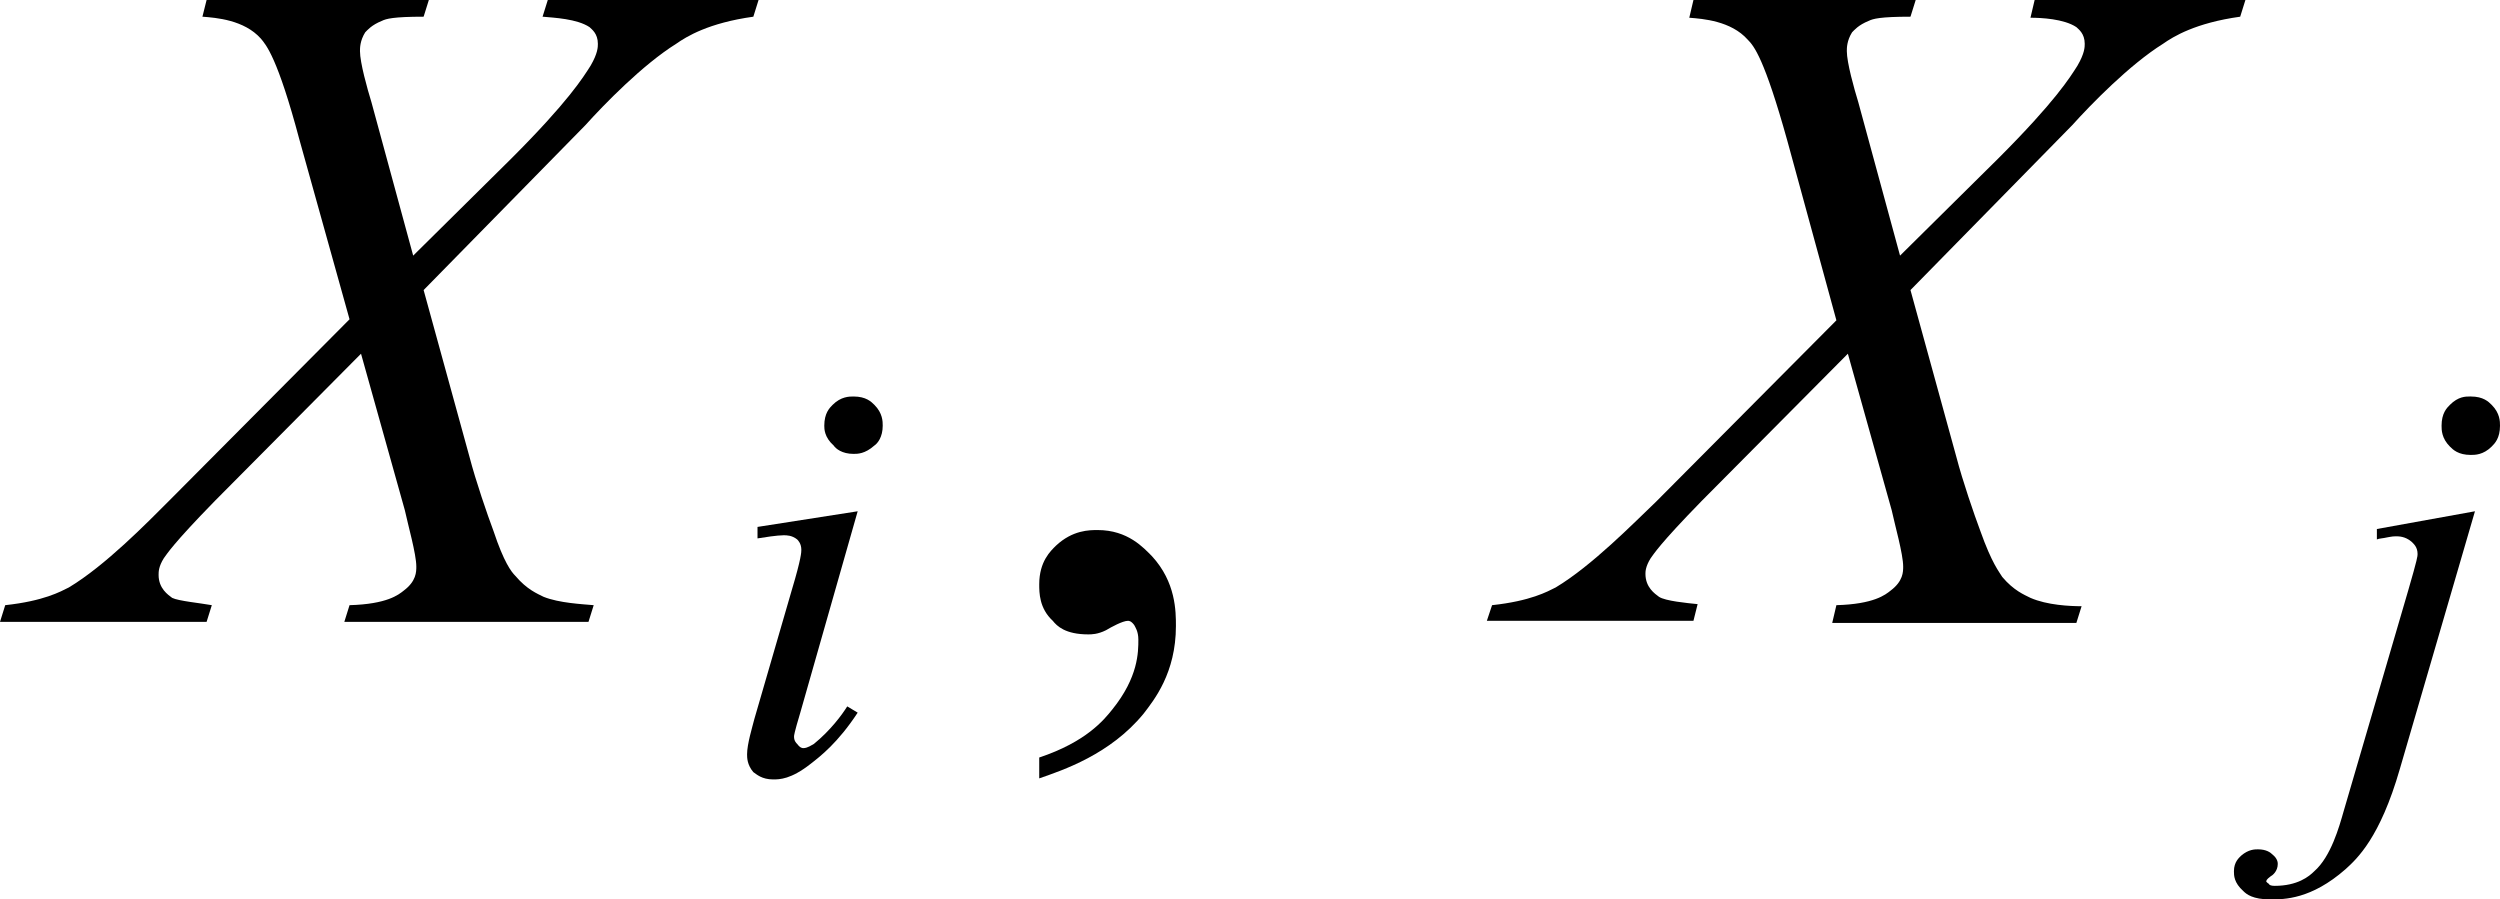 <?xml version="1.0" encoding="utf-8"?>
<!-- Generator: Adobe Illustrator 25.2.3, SVG Export Plug-In . SVG Version: 6.00 Build 0)  -->
<svg version="1.1" id="レイヤー_1" xmlns="http://www.w3.org/2000/svg" xmlns:xlink="http://www.w3.org/1999/xlink" x="0px"
	 y="0px" viewBox="0 0 23.96 8.62" style="enable-background:new 0 0 23.96 8.62;" xml:space="preserve">
<g>
	<path d="M5.25,0h2.02L7.22,0.16C6.79,0.22,6.58,0.35,6.48,0.42C6.16,0.62,5.79,1,5.61,1.2L4.06,2.78l0.44,1.6
		c0.06,0.23,0.17,0.55,0.23,0.71C4.83,5.39,4.9,5.48,4.94,5.52c0.11,0.13,0.21,0.17,0.27,0.2C5.36,5.78,5.58,5.79,5.69,5.8
		L5.64,5.96H3.3L3.35,5.8c0.36-0.01,0.47-0.1,0.52-0.14c0.12-0.09,0.12-0.18,0.12-0.23c0-0.12-0.08-0.4-0.11-0.54l-0.42-1.5
		L2.06,4.8C1.65,5.22,1.6,5.31,1.57,5.35C1.52,5.43,1.52,5.48,1.52,5.51c0,0.13,0.09,0.19,0.13,0.22C1.71,5.76,1.92,5.78,2.03,5.8
		L1.98,5.96H0L0.05,5.8c0.37-0.04,0.53-0.13,0.61-0.17C1.01,5.42,1.41,5.01,1.62,4.8l1.73-1.74L2.87,1.34
		C2.66,0.55,2.55,0.43,2.5,0.37c-0.16-0.18-0.43-0.2-0.56-0.21L1.98,0h2.13L4.06,0.16c-0.29,0-0.36,0.02-0.4,0.04
		C3.56,0.24,3.52,0.29,3.5,0.31C3.45,0.39,3.45,0.46,3.45,0.49c0,0.11,0.07,0.36,0.11,0.49l0.4,1.47L4.9,1.52
		c0.55-0.55,0.69-0.78,0.76-0.89c0.07-0.12,0.07-0.18,0.07-0.21c0-0.1-0.06-0.14-0.08-0.16C5.53,0.18,5.31,0.17,5.2,0.16L5.25,0z"/>
	<path d="M19.5,0h2.02l-0.05,0.16c-0.43,0.06-0.64,0.19-0.74,0.26C20.41,0.62,20.04,1,19.86,1.2l-1.55,1.58l0.44,1.6
		c0.06,0.23,0.17,0.55,0.23,0.71c0.11,0.31,0.18,0.39,0.21,0.44c0.11,0.13,0.21,0.17,0.27,0.2c0.16,0.07,0.38,0.08,0.49,0.08
		l-0.05,0.16h-2.34L17.6,5.8c0.36-0.01,0.47-0.1,0.52-0.14c0.12-0.09,0.12-0.18,0.12-0.23c0-0.12-0.08-0.4-0.11-0.54l-0.42-1.5
		l-1.4,1.41c-0.41,0.42-0.46,0.51-0.49,0.55c-0.05,0.08-0.05,0.13-0.05,0.15c0,0.13,0.09,0.19,0.13,0.22
		c0.06,0.04,0.27,0.06,0.37,0.07l-0.04,0.16h-1.98L14.3,5.8c0.37-0.04,0.53-0.13,0.61-0.17c0.35-0.21,0.75-0.62,0.96-0.82l1.73-1.74
		l-0.47-1.72c-0.22-0.79-0.32-0.91-0.38-0.97c-0.16-0.18-0.43-0.2-0.56-0.21L16.23,0h2.13l-0.05,0.16c-0.29,0-0.36,0.02-0.4,0.04
		c-0.1,0.04-0.14,0.09-0.16,0.11C17.7,0.39,17.7,0.46,17.7,0.49c0,0.11,0.07,0.36,0.11,0.49l0.4,1.47l0.94-0.93
		c0.55-0.55,0.69-0.78,0.76-0.89c0.07-0.12,0.07-0.18,0.07-0.21c0-0.1-0.06-0.14-0.08-0.16c-0.12-0.08-0.34-0.09-0.44-0.09L19.5,0z"
		/>
	<path d="M8.22,4.9L7.67,6.83c-0.06,0.2-0.06,0.22-0.06,0.23c0,0.04,0.02,0.06,0.03,0.07C7.67,7.17,7.69,7.17,7.7,7.17
		c0.04,0,0.08-0.03,0.1-0.04C7.96,7,8.07,6.85,8.12,6.77l0.1,0.06C8.03,7.12,7.86,7.25,7.77,7.32c-0.19,0.15-0.3,0.15-0.36,0.15
		c-0.11,0-0.16-0.05-0.19-0.07C7.16,7.33,7.16,7.26,7.16,7.23c0-0.1,0.05-0.26,0.07-0.34l0.36-1.24c0.09-0.3,0.09-0.36,0.09-0.38
		c0-0.06-0.03-0.09-0.04-0.1C7.59,5.13,7.54,5.13,7.51,5.13c-0.06,0-0.19,0.02-0.25,0.03V5.05L8.22,4.9z M8.18,3.8
		c0.12,0,0.17,0.05,0.2,0.08c0.08,0.08,0.08,0.16,0.08,0.2c0,0.11-0.05,0.17-0.08,0.19C8.29,4.35,8.22,4.35,8.18,4.35
		c-0.11,0-0.17-0.05-0.19-0.08C7.9,4.19,7.9,4.11,7.9,4.08c0-0.12,0.05-0.17,0.08-0.2C8.06,3.8,8.14,3.8,8.18,3.8z"/>
	<path d="M23.72,4.9l-0.72,2.47c-0.19,0.66-0.41,0.86-0.52,0.96c-0.33,0.29-0.59,0.29-0.72,0.29c-0.17,0-0.23-0.05-0.26-0.08
		c-0.09-0.08-0.09-0.15-0.09-0.19c0-0.09,0.05-0.13,0.07-0.15c0.07-0.06,0.13-0.06,0.16-0.06c0.08,0,0.12,0.03,0.14,0.05
		c0.05,0.04,0.05,0.08,0.05,0.09c0,0.07-0.05,0.11-0.07,0.12c-0.04,0.03-0.04,0.04-0.04,0.05l0.01,0.01
		c0.01,0.01,0.02,0.01,0.02,0.02c0.02,0.01,0.04,0.01,0.05,0.01c0.22,0,0.33-0.09,0.38-0.14c0.16-0.14,0.24-0.43,0.28-0.57
		l0.62-2.12c0.09-0.31,0.09-0.33,0.09-0.35c0-0.07-0.04-0.1-0.06-0.12c-0.06-0.05-0.12-0.05-0.15-0.05c-0.04,0-0.07,0.01-0.08,0.01
		c-0.04,0.01-0.08,0.01-0.1,0.02v-0.1L23.72,4.9z M23.68,3.8c0.12,0,0.17,0.05,0.2,0.08c0.08,0.08,0.08,0.16,0.08,0.2
		c0,0.12-0.05,0.17-0.08,0.2c-0.08,0.08-0.16,0.08-0.2,0.08c-0.12,0-0.17-0.05-0.2-0.08C23.4,4.2,23.4,4.12,23.4,4.08
		c0-0.12,0.05-0.17,0.08-0.2c0.08-0.08,0.15-0.08,0.19-0.08H23.68z"/>
	<path d="M9.96,7.46V7.26c0.45-0.15,0.62-0.36,0.7-0.46c0.25-0.31,0.25-0.55,0.25-0.67c0-0.08-0.03-0.12-0.04-0.14
		c-0.03-0.04-0.05-0.04-0.06-0.04c-0.05,0-0.16,0.06-0.21,0.09c-0.08,0.04-0.14,0.04-0.17,0.04c-0.22,0-0.3-0.08-0.34-0.13
		C9.96,5.83,9.96,5.68,9.96,5.6c0-0.22,0.11-0.32,0.16-0.37c0.16-0.15,0.32-0.15,0.4-0.15c0.29,0,0.44,0.17,0.52,0.25
		c0.23,0.25,0.23,0.53,0.23,0.67c0,0.45-0.21,0.71-0.31,0.84C10.64,7.23,10.19,7.38,9.96,7.46z"/>
</g>
</svg>
